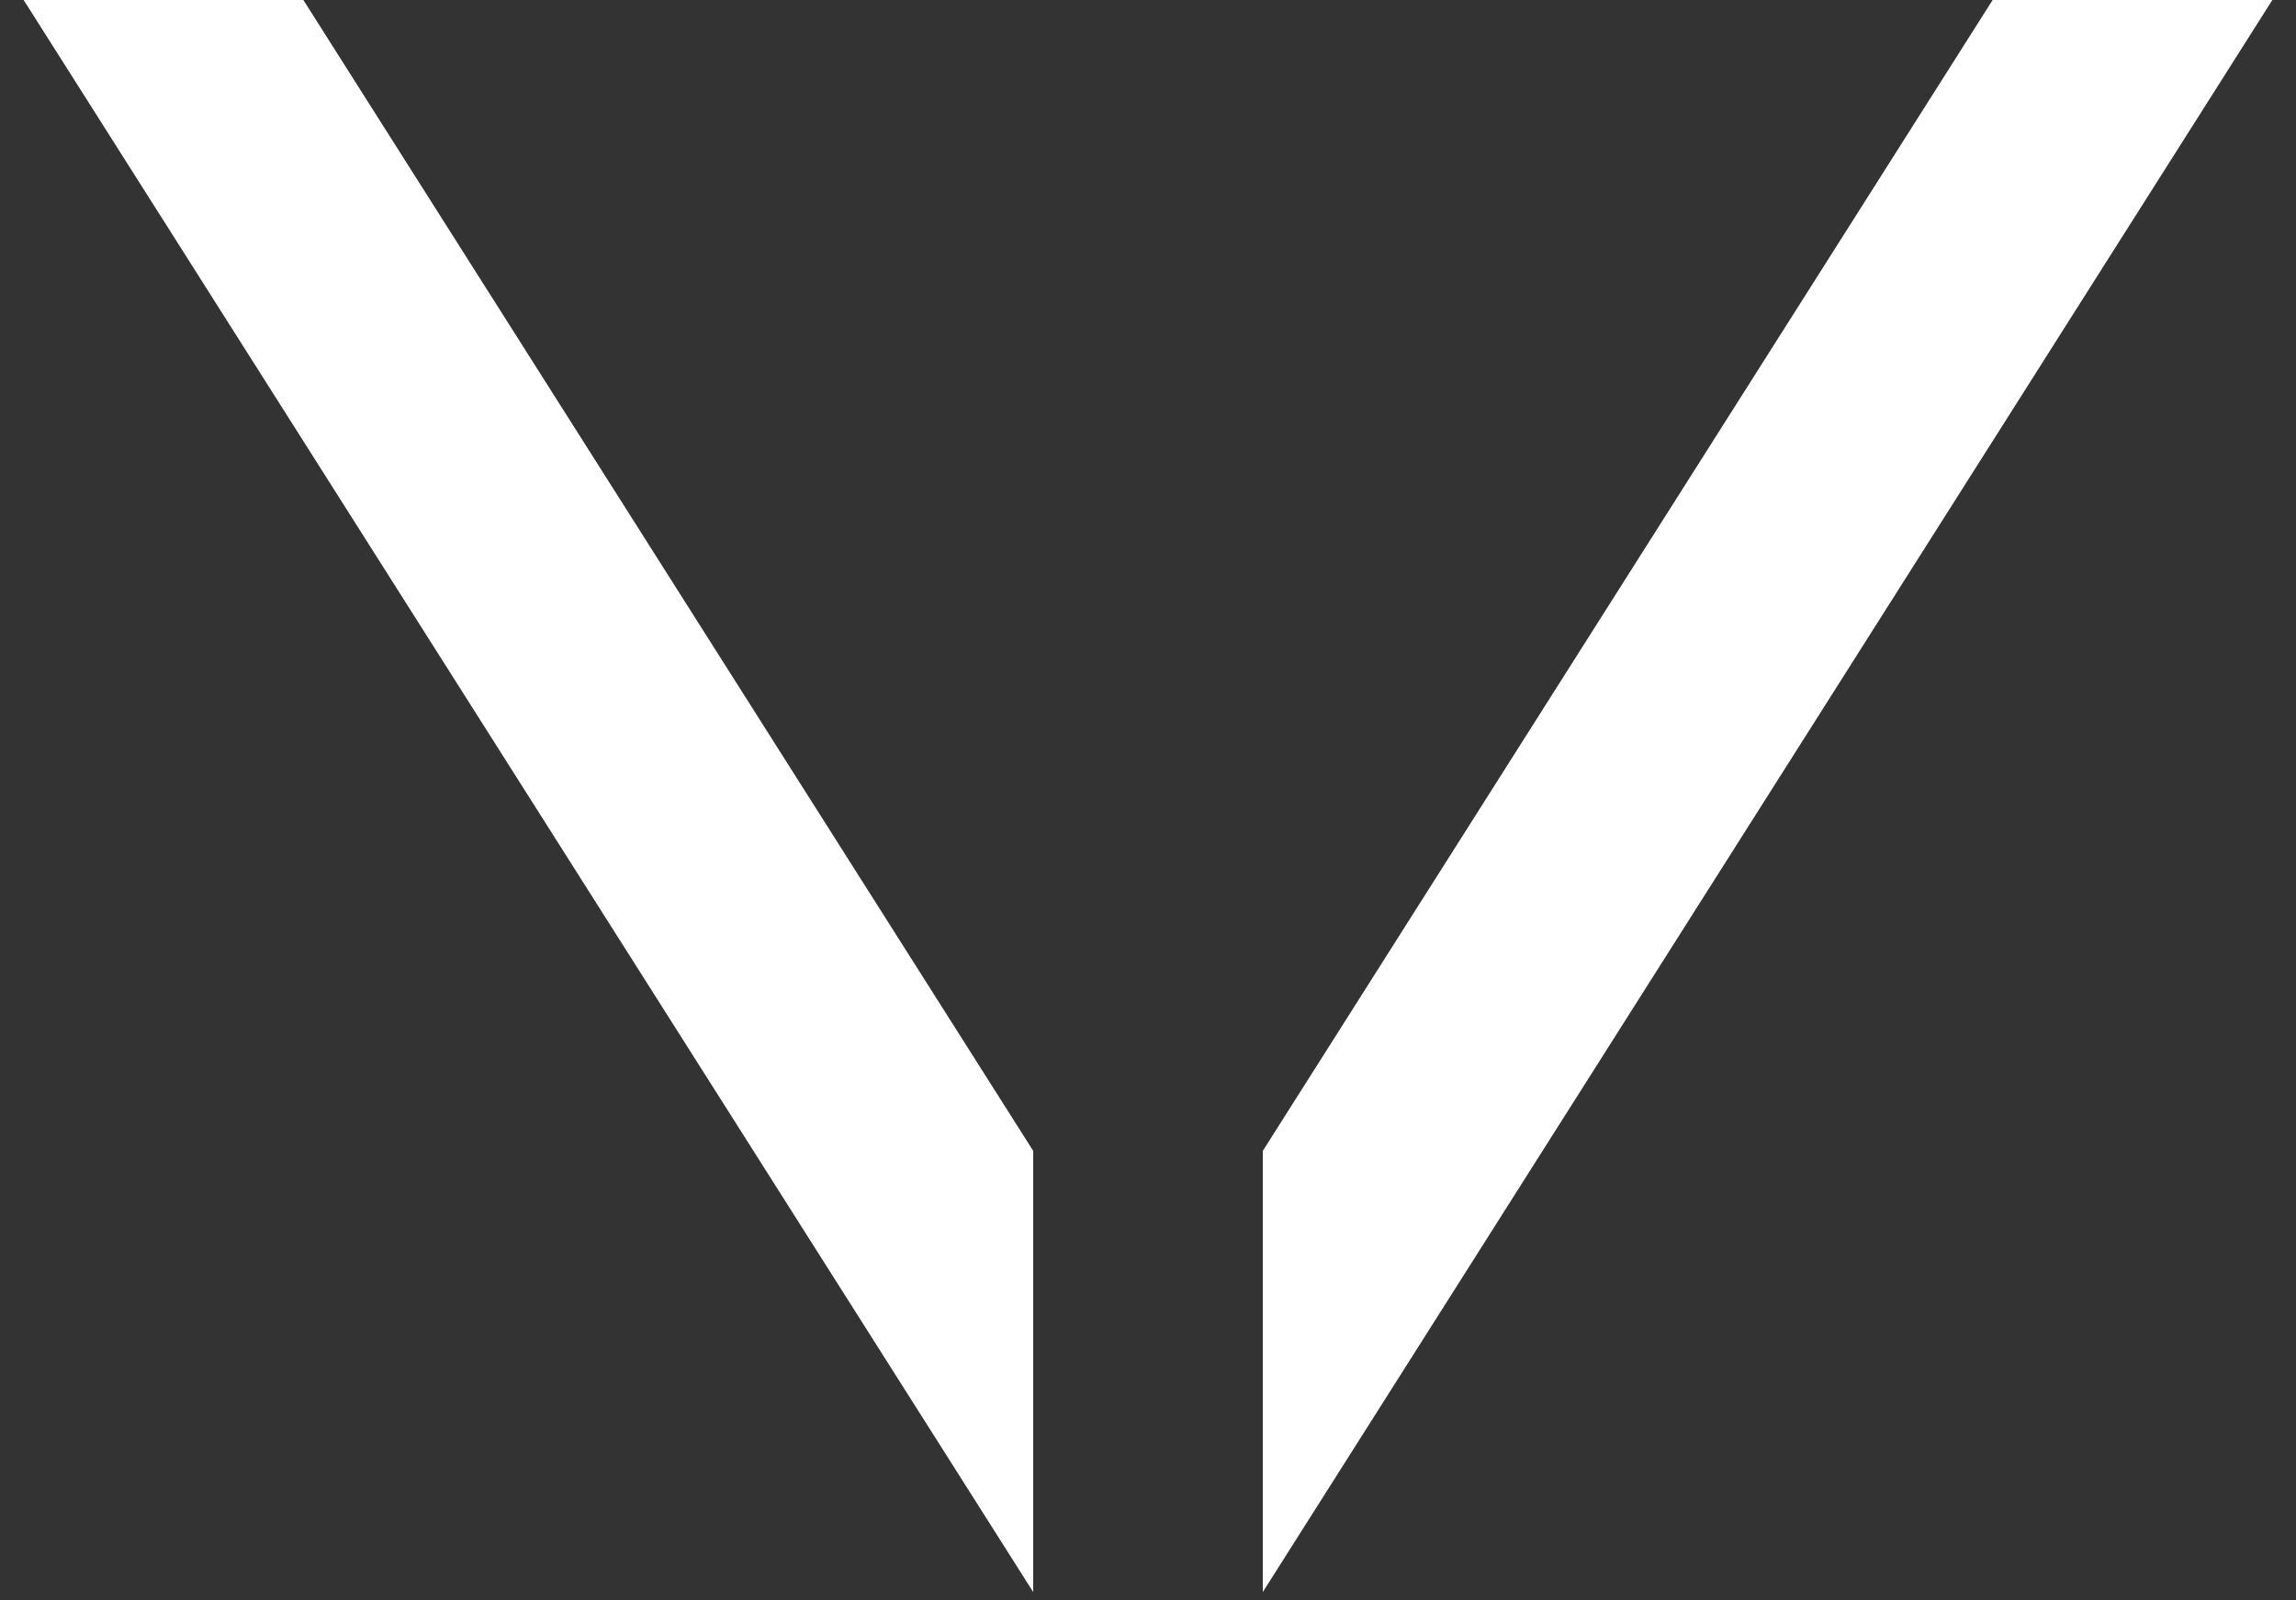 <svg id="uuid-7dc8724f-78d0-42ab-b95e-8b9cc8567946" xmlns="http://www.w3.org/2000/svg" width="33" height="23" viewBox="0 0 33 23"><rect x="0" y="0" width="33" height="23" fill="#333333" stroke="none"/><polygon points=".34 0 14.85 22.88 14.85 16.54 4.36 0 .34 0" fill="#fff"/><polygon points="28.64 0 18.15 16.54 18.15 22.88 32.66 0 28.64 0" fill="#fff"/></svg>